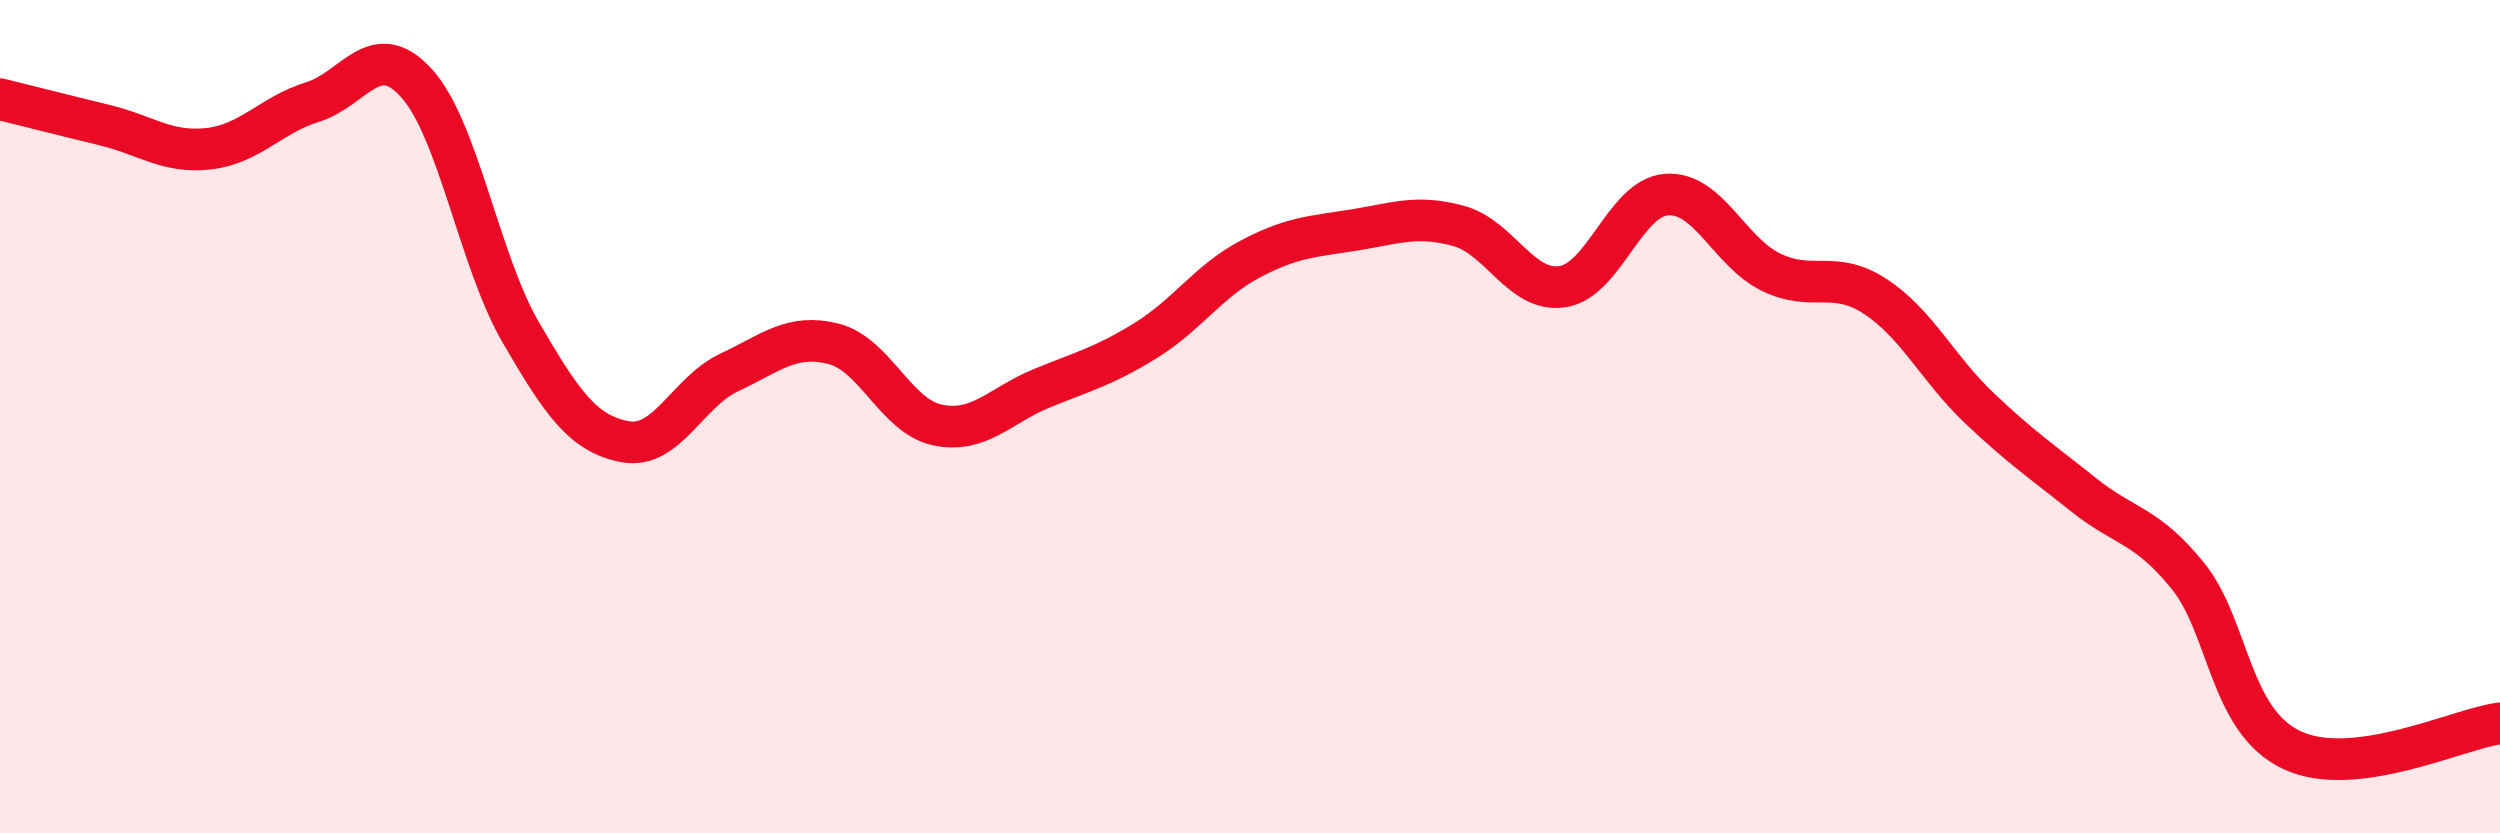 
    <svg width="60" height="20" viewBox="0 0 60 20" xmlns="http://www.w3.org/2000/svg">
      <path
        d="M 0,2.38 C 0.5,2.5 1.5,2.76 2.5,3 C 3.5,3.24 4,3.68 5,3.57 C 6,3.46 6.5,2.76 7.5,2.45 C 8.5,2.14 9,0.89 10,2 C 11,3.11 11.5,6.26 12.5,7.98 C 13.5,9.7 14,10.41 15,10.6 C 16,10.79 16.5,9.41 17.5,8.94 C 18.5,8.47 19,8 20,8.25 C 21,8.5 21.5,9.99 22.5,10.2 C 23.5,10.41 24,9.73 25,9.32 C 26,8.91 26.5,8.79 27.5,8.17 C 28.5,7.55 29,6.75 30,6.22 C 31,5.69 31.5,5.68 32.5,5.52 C 33.5,5.36 34,5.15 35,5.42 C 36,5.69 36.5,7.03 37.5,6.88 C 38.5,6.73 39,4.74 40,4.67 C 41,4.6 41.5,6.04 42.5,6.53 C 43.5,7.02 44,6.46 45,7.11 C 46,7.76 46.5,8.84 47.5,9.79 C 48.5,10.74 49,11.07 50,11.87 C 51,12.67 51.5,12.58 52.5,13.81 C 53.5,15.04 53.5,17.29 55,18 C 56.5,18.71 59,17.49 60,17.36L60 20L0 20Z"
        fill="#EB0A25"
        opacity="0.1"
        stroke-linecap="round"
        stroke-linejoin="round"
      />
      <path
        d="M 0,2.38 C 0.5,2.5 1.5,2.76 2.5,3 C 3.5,3.24 4,3.68 5,3.57 C 6,3.46 6.5,2.76 7.5,2.45 C 8.5,2.14 9,0.89 10,2 C 11,3.11 11.5,6.26 12.5,7.98 C 13.5,9.7 14,10.41 15,10.6 C 16,10.79 16.5,9.41 17.5,8.94 C 18.5,8.47 19,8 20,8.25 C 21,8.5 21.5,9.99 22.5,10.2 C 23.5,10.41 24,9.73 25,9.32 C 26,8.91 26.5,8.79 27.5,8.17 C 28.5,7.55 29,6.75 30,6.22 C 31,5.69 31.5,5.68 32.5,5.52 C 33.5,5.36 34,5.15 35,5.42 C 36,5.69 36.5,7.03 37.5,6.88 C 38.5,6.73 39,4.74 40,4.67 C 41,4.6 41.5,6.04 42.5,6.53 C 43.5,7.02 44,6.46 45,7.11 C 46,7.76 46.5,8.84 47.5,9.79 C 48.5,10.74 49,11.07 50,11.87 C 51,12.67 51.5,12.58 52.5,13.81 C 53.5,15.04 53.5,17.29 55,18 C 56.5,18.71 59,17.49 60,17.36"
        stroke="#EB0A25"
        stroke-width="1"
        fill="none"
        stroke-linecap="round"
        stroke-linejoin="round"
      />
    </svg>
  